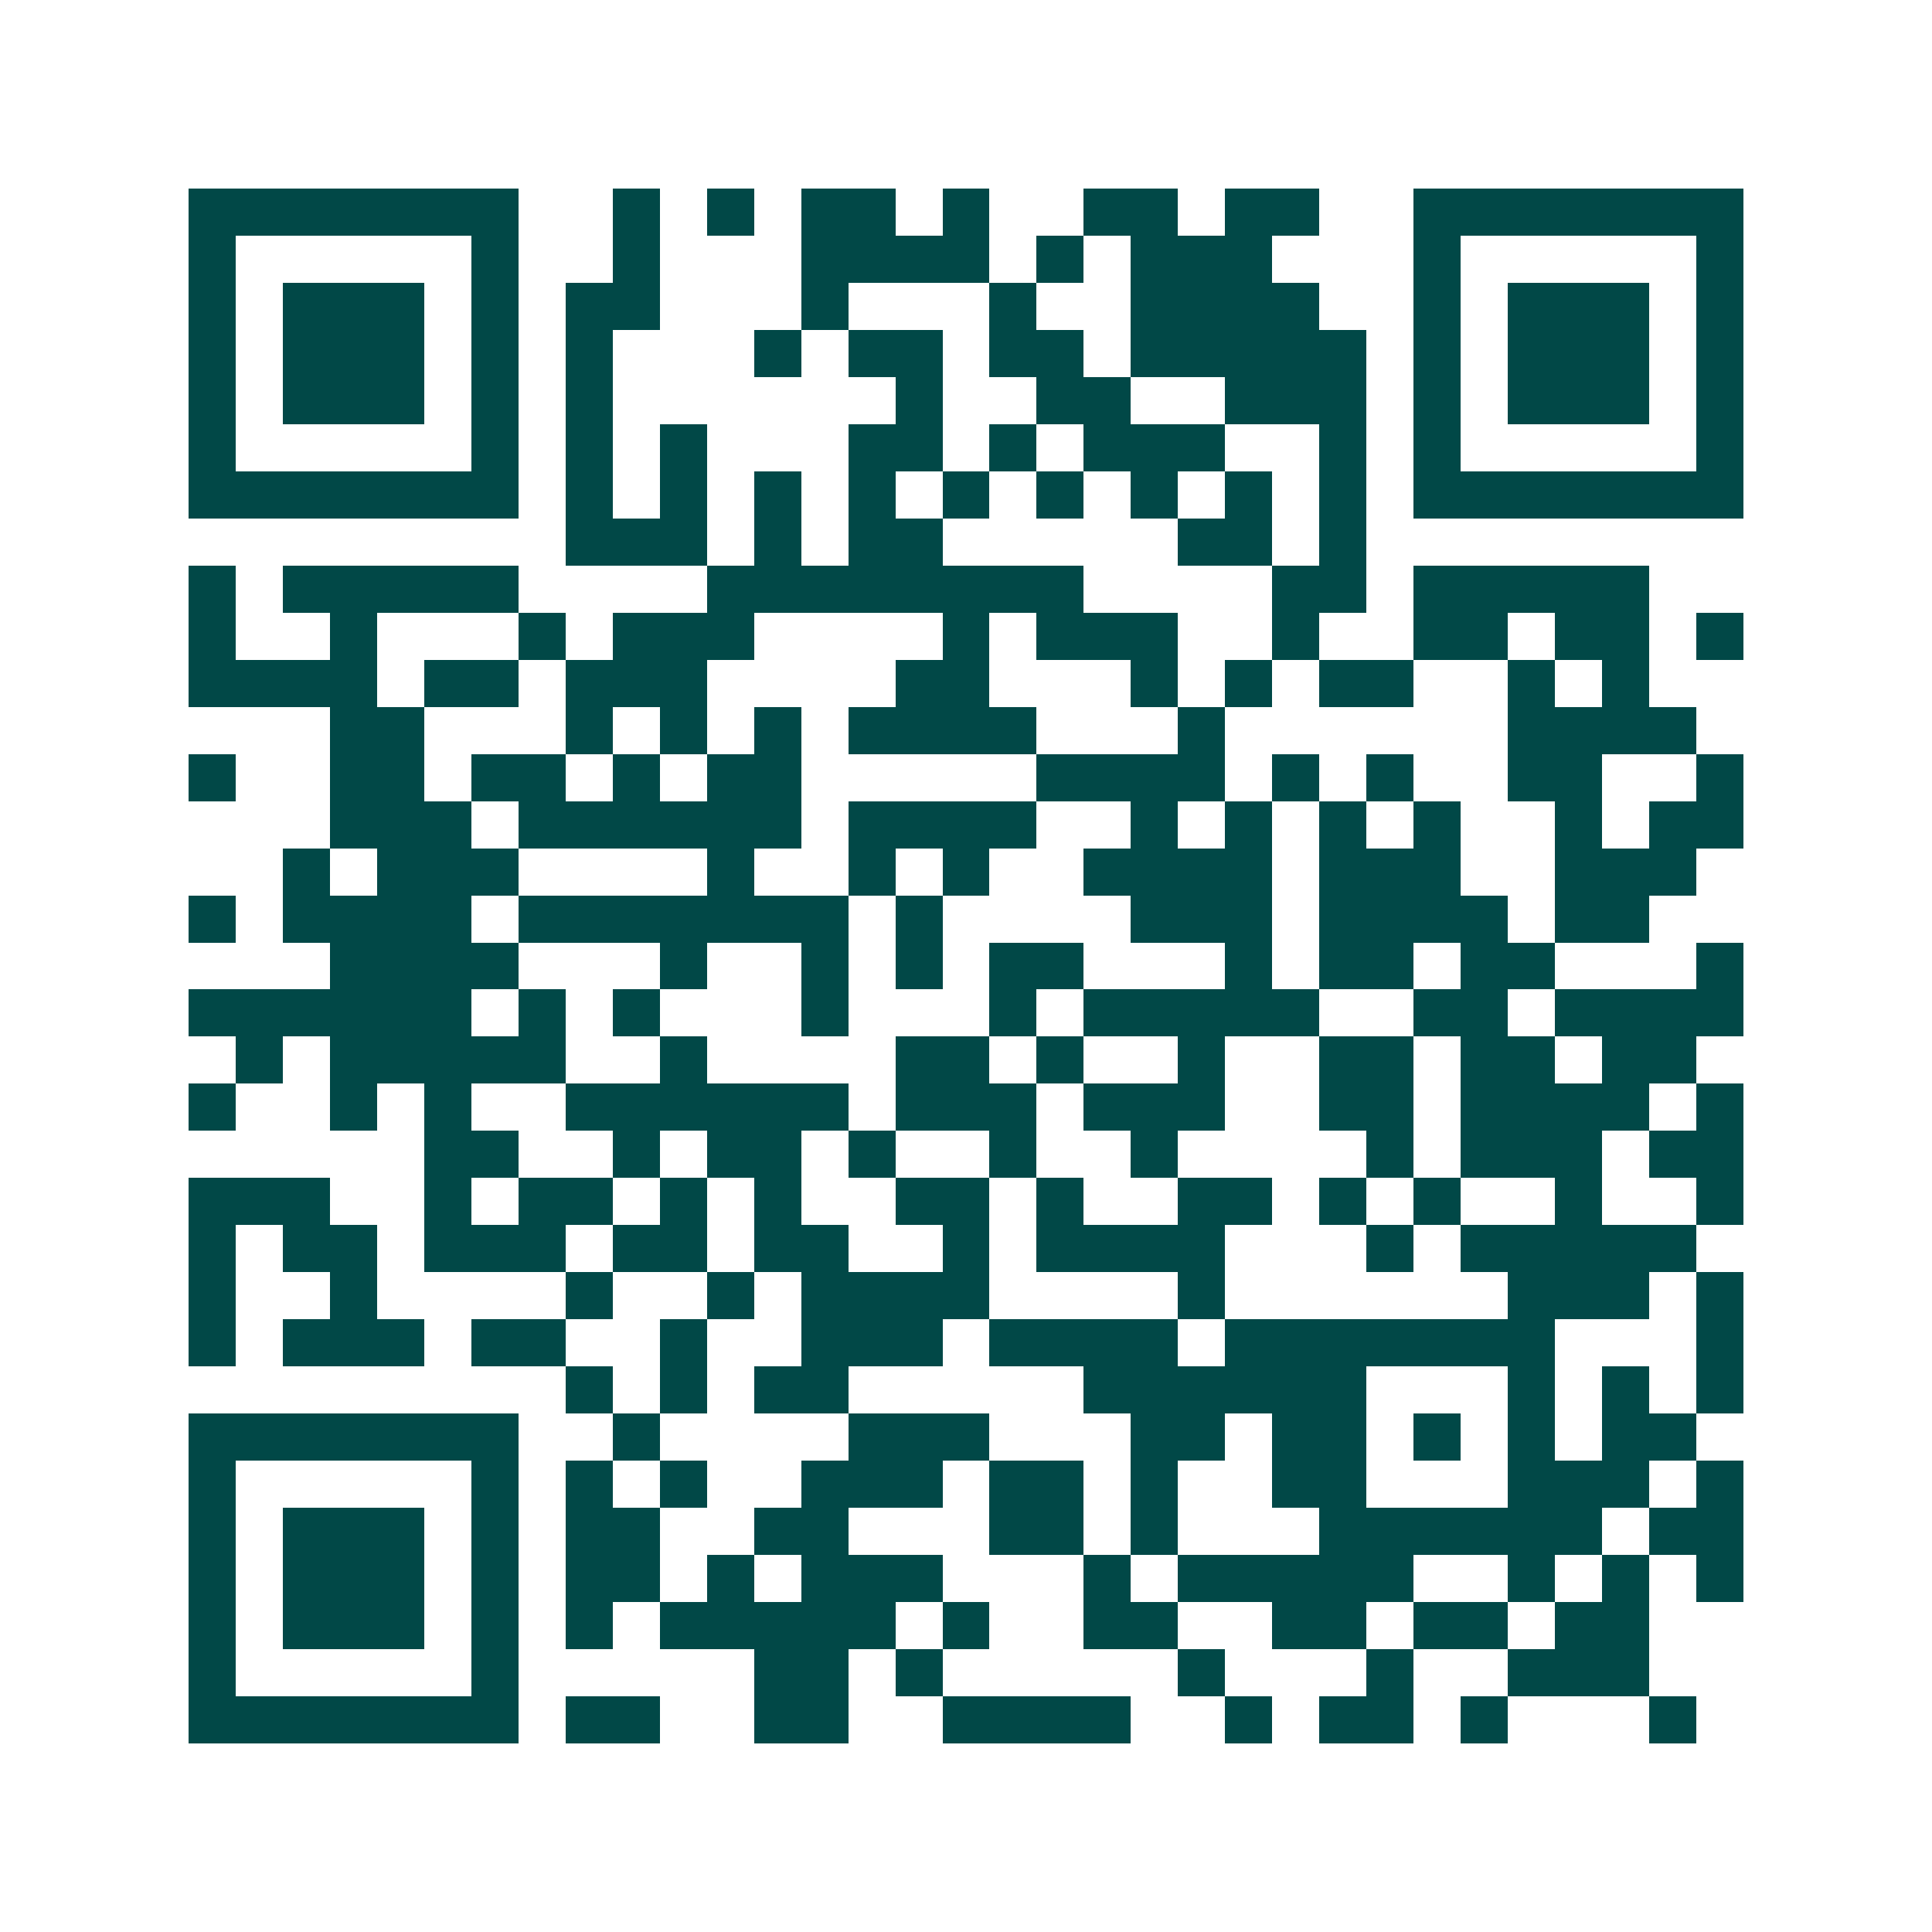 <svg xmlns="http://www.w3.org/2000/svg" width="200" height="200" viewBox="0 0 41 41" shape-rendering="crispEdges"><path fill="#ffffff" d="M0 0h41v41H0z"/><path stroke="#014847" d="M4 4.5h7m2 0h1m1 0h1m1 0h2m1 0h1m2 0h2m1 0h2m2 0h7M4 5.5h1m5 0h1m2 0h1m3 0h4m1 0h1m1 0h3m3 0h1m5 0h1M4 6.5h1m1 0h3m1 0h1m1 0h2m3 0h1m3 0h1m2 0h4m2 0h1m1 0h3m1 0h1M4 7.5h1m1 0h3m1 0h1m1 0h1m3 0h1m1 0h2m1 0h2m1 0h5m1 0h1m1 0h3m1 0h1M4 8.5h1m1 0h3m1 0h1m1 0h1m6 0h1m2 0h2m2 0h3m1 0h1m1 0h3m1 0h1M4 9.5h1m5 0h1m1 0h1m1 0h1m3 0h2m1 0h1m1 0h3m2 0h1m1 0h1m5 0h1M4 10.5h7m1 0h1m1 0h1m1 0h1m1 0h1m1 0h1m1 0h1m1 0h1m1 0h1m1 0h1m1 0h7M12 11.5h3m1 0h1m1 0h2m5 0h2m1 0h1M4 12.5h1m1 0h5m4 0h8m4 0h2m1 0h5M4 13.5h1m2 0h1m3 0h1m1 0h3m4 0h1m1 0h3m2 0h1m2 0h2m1 0h2m1 0h1M4 14.5h4m1 0h2m1 0h3m4 0h2m3 0h1m1 0h1m1 0h2m2 0h1m1 0h1M7 15.5h2m3 0h1m1 0h1m1 0h1m1 0h4m3 0h1m6 0h4M4 16.5h1m2 0h2m1 0h2m1 0h1m1 0h2m5 0h4m1 0h1m1 0h1m2 0h2m2 0h1M7 17.5h3m1 0h6m1 0h4m2 0h1m1 0h1m1 0h1m1 0h1m2 0h1m1 0h2M6 18.5h1m1 0h3m4 0h1m2 0h1m1 0h1m2 0h4m1 0h3m2 0h3M4 19.5h1m1 0h4m1 0h7m1 0h1m4 0h3m1 0h4m1 0h2M7 20.5h4m3 0h1m2 0h1m1 0h1m1 0h2m3 0h1m1 0h2m1 0h2m3 0h1M4 21.5h6m1 0h1m1 0h1m3 0h1m3 0h1m1 0h5m2 0h2m1 0h4M5 22.5h1m1 0h5m2 0h1m4 0h2m1 0h1m2 0h1m2 0h2m1 0h2m1 0h2M4 23.5h1m2 0h1m1 0h1m2 0h6m1 0h3m1 0h3m2 0h2m1 0h4m1 0h1M9 24.5h2m2 0h1m1 0h2m1 0h1m2 0h1m2 0h1m4 0h1m1 0h3m1 0h2M4 25.5h3m2 0h1m1 0h2m1 0h1m1 0h1m2 0h2m1 0h1m2 0h2m1 0h1m1 0h1m2 0h1m2 0h1M4 26.5h1m1 0h2m1 0h3m1 0h2m1 0h2m2 0h1m1 0h4m3 0h1m1 0h5M4 27.5h1m2 0h1m4 0h1m2 0h1m1 0h4m4 0h1m6 0h3m1 0h1M4 28.5h1m1 0h3m1 0h2m2 0h1m2 0h3m1 0h4m1 0h7m3 0h1M12 29.5h1m1 0h1m1 0h2m5 0h6m3 0h1m1 0h1m1 0h1M4 30.5h7m2 0h1m4 0h3m3 0h2m1 0h2m1 0h1m1 0h1m1 0h2M4 31.5h1m5 0h1m1 0h1m1 0h1m2 0h3m1 0h2m1 0h1m2 0h2m3 0h3m1 0h1M4 32.5h1m1 0h3m1 0h1m1 0h2m2 0h2m3 0h2m1 0h1m3 0h6m1 0h2M4 33.5h1m1 0h3m1 0h1m1 0h2m1 0h1m1 0h3m3 0h1m1 0h5m2 0h1m1 0h1m1 0h1M4 34.5h1m1 0h3m1 0h1m1 0h1m1 0h5m1 0h1m2 0h2m2 0h2m1 0h2m1 0h2M4 35.5h1m5 0h1m5 0h2m1 0h1m5 0h1m3 0h1m2 0h3M4 36.5h7m1 0h2m2 0h2m2 0h4m2 0h1m1 0h2m1 0h1m3 0h1"/></svg>
